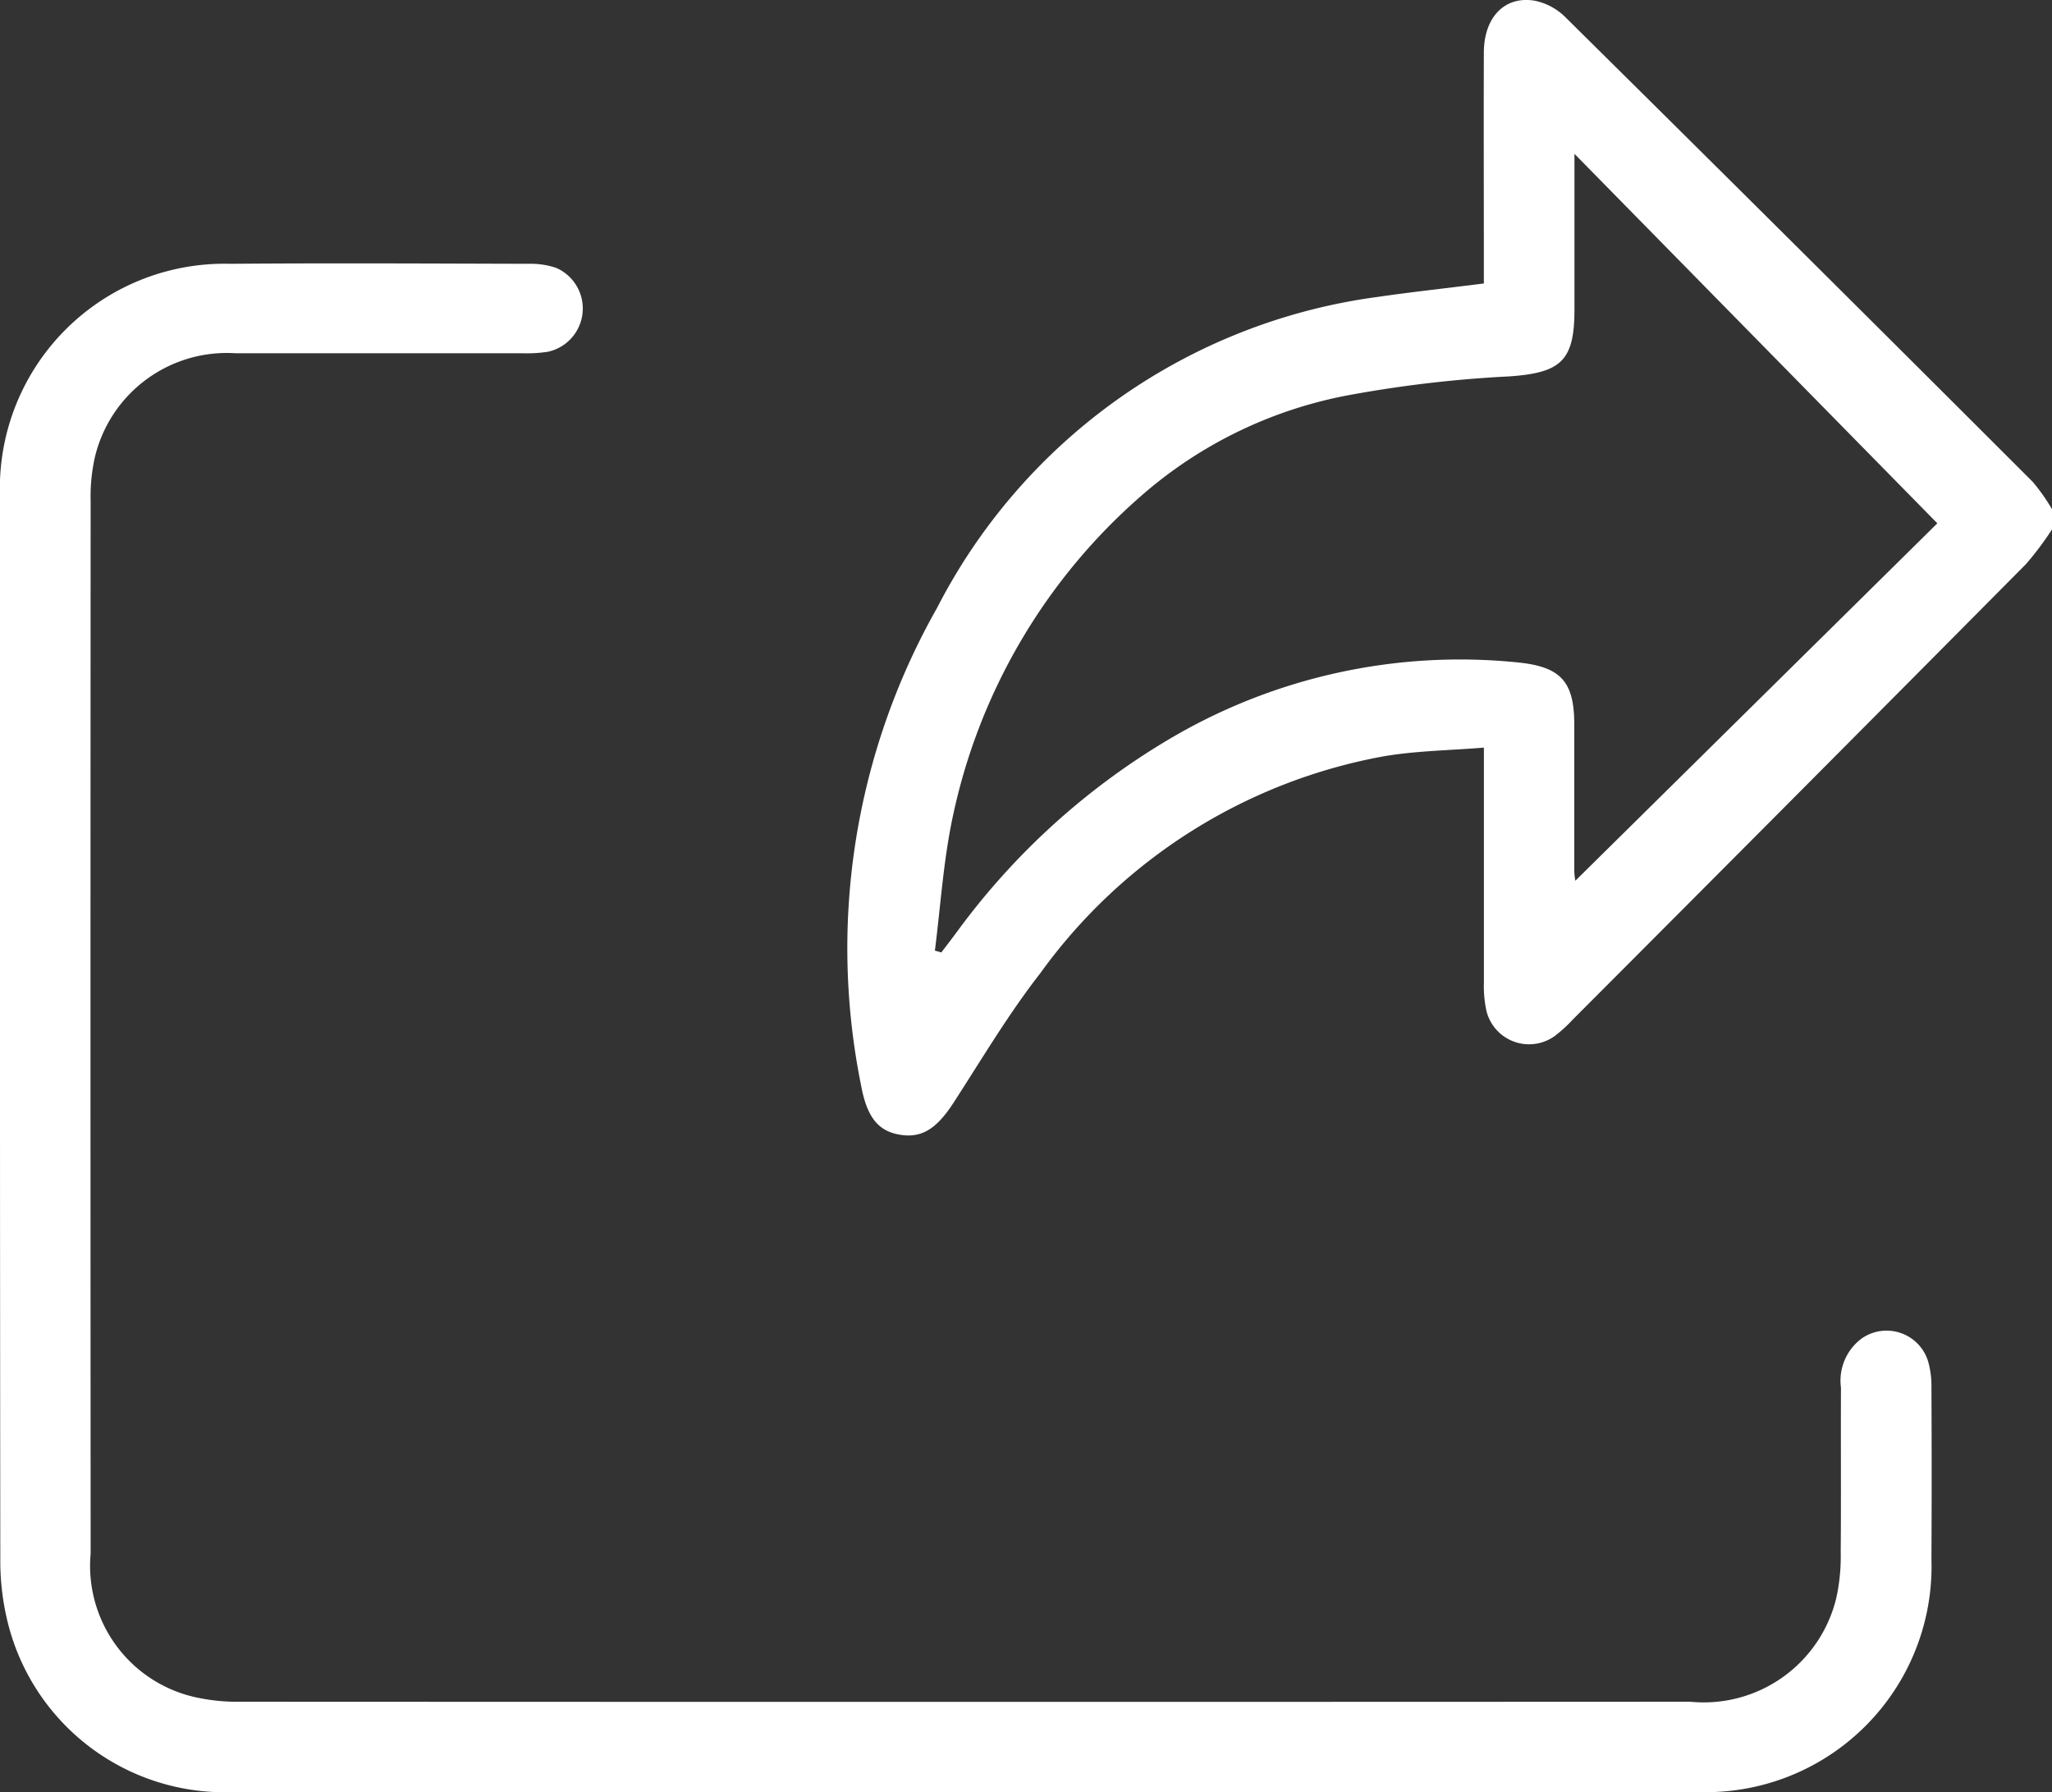 <svg id="Groupe_2454" data-name="Groupe 2454" xmlns="http://www.w3.org/2000/svg" xmlns:xlink="http://www.w3.org/1999/xlink" width="47.267" height="41.279" viewBox="0 0 47.267 41.279">
  <rect x="0" y="0" width="47.267" height="41.279" fill="#333333" stroke="none"/>
  <defs>
    <clipPath id="clip-path">
      <rect id="Rectangle_1345" data-name="Rectangle 1345" width="47.267" height="41.279" fill="#fff"/>
    </clipPath>
  </defs>
  <g id="Groupe_2453" data-name="Groupe 2453" clip-path="url(#clip-path)">
    <path id="Tracé_660" data-name="Tracé 660" d="M215.373,12.194a7.094,7.094,0,0,1-.6.8q-5.217,5.26-10.449,10.5a3.067,3.067,0,0,1-.409.371,1.011,1.011,0,0,1-1.572-.592,2.731,2.731,0,0,1-.056-.64c0-1.768,0-3.535,0-5.413-.794.065-1.56.073-2.306.2a12.516,12.516,0,0,0-7.915,5c-.735.942-1.348,1.98-2,2.986-.391.6-.737.822-1.259.725-.485-.09-.733-.42-.863-1.115a15.9,15.9,0,0,1,1.746-11.012,13.4,13.4,0,0,1,10.155-7.165c.79-.115,1.585-.2,2.441-.309V6.062c0-1.615-.006-3.231,0-4.846,0-.813.475-1.312,1.165-1.2a1.4,1.4,0,0,1,.71.378q5.4,5.34,10.769,10.706a4.353,4.353,0,0,1,.445.633Zm-11-8.656c0,1.289,0,2.44,0,3.593,0,1.182-.311,1.456-1.5,1.539a28.089,28.089,0,0,0-3.61.416,10.052,10.052,0,0,0-4.778,2.256,13.5,13.5,0,0,0-4.453,7.569c-.2.98-.264,1.988-.391,2.984l.148.043c.126-.165.253-.33.378-.5a16.419,16.419,0,0,1,4.814-4.379,13.14,13.14,0,0,1,8.095-1.8c.986.1,1.291.444,1.293,1.425,0,1.123,0,2.246,0,3.369a1.387,1.387,0,0,0,.025.233l8.338-8.232-8.365-8.516" transform="translate(-168.106 -0.001)" fill="#fff"/>
    <path id="Tracé_661" data-name="Tracé 661" d="M22.239,93.541q-8.469,0-16.939,0a5.146,5.146,0,0,1-5.143-4,5.891,5.891,0,0,1-.15-1.369Q-.005,75.935,0,63.7a5.174,5.174,0,0,1,5.305-5.361c2.292-.019,4.585-.006,6.877,0a1.829,1.829,0,0,1,.632.095,1.02,1.02,0,0,1-.194,1.931,3.226,3.226,0,0,1-.6.034c-2.2,0-4.4,0-6.6,0a3.124,3.124,0,0,0-3.238,2.409,4.158,4.158,0,0,0-.094,1.006q-.007,12.115,0,24.231a3.1,3.1,0,0,0,2.374,3.3,4.441,4.441,0,0,0,1.1.112q16.685.008,33.369,0A3.14,3.14,0,0,0,42.3,89.061a4.476,4.476,0,0,0,.1-1.051c.011-1.261,0-2.523.006-3.785a1.209,1.209,0,0,1,.476-1.133,1,1,0,0,1,1.532.529,2.078,2.078,0,0,1,.076.59q.01,1.984,0,3.969a5.2,5.2,0,0,1-5.362,5.358q-8.446.01-16.892,0" transform="translate(0 -52.263)" fill="#fff"/>
  </g>
</svg>
